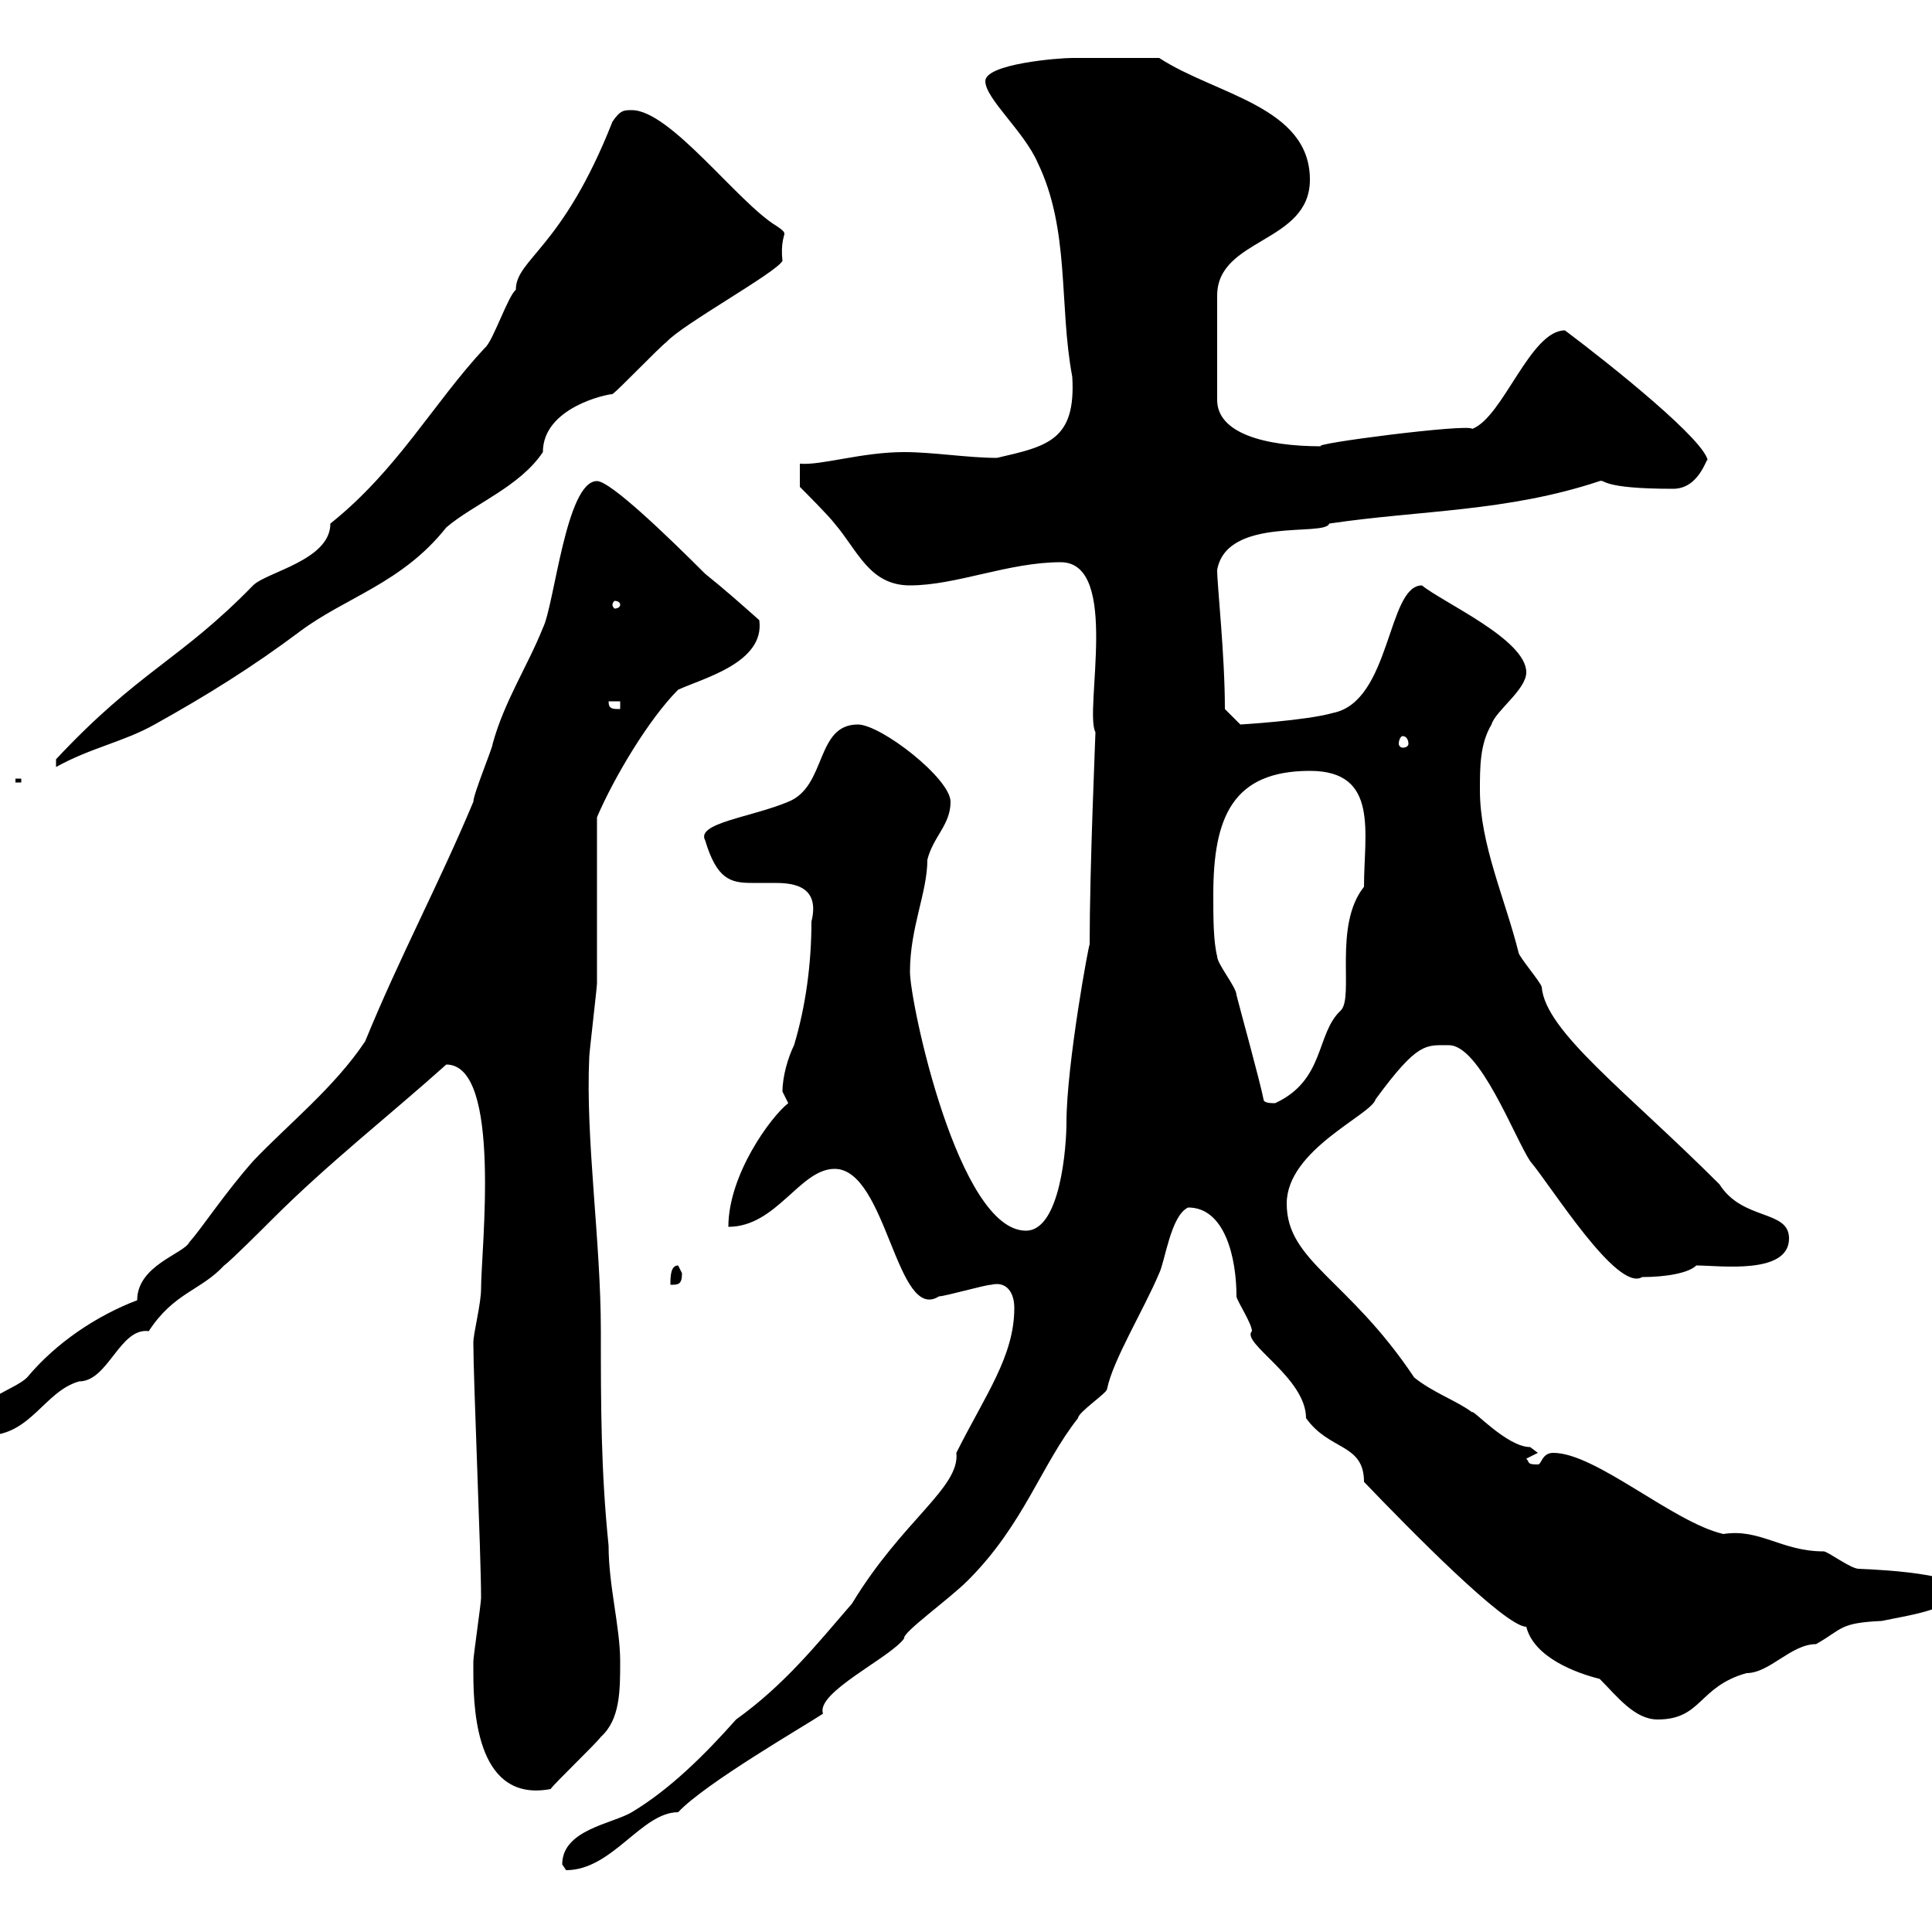 <svg xmlns="http://www.w3.org/2000/svg" xmlns:xlink="http://www.w3.org/1999/xlink" width="300" height="300"><path d="M87.30 289.50C87.30 289.50 87.90 290.40 87.90 290.40C95.10 290.40 99.60 281.40 105.30 281.40C109.50 276.90 125.10 267.90 127.80 266.10C126.60 262.80 138.30 257.40 140.40 254.40C140.10 253.50 147.30 248.40 150.30 245.40C159 236.70 161.70 227.40 167.40 220.20C167.40 219.30 171.90 216.30 171.90 215.70C172.80 211.20 177.60 203.40 180 197.70C180.90 195.90 181.80 188.70 184.50 187.50C190.20 187.50 192 195.30 192 201.30C192 201.90 194.40 205.50 194.40 206.70C192.60 208.50 202.80 213.90 202.80 220.20C206.40 225.30 211.80 224.10 211.80 230.10C218.70 237.30 233.70 252.60 237 252.60C238.20 257.40 244.80 259.80 248.40 260.70C251.10 263.40 253.80 267 257.40 267C264.30 267 263.70 261.90 271.20 259.80C274.80 259.80 278.10 255.30 282 255.30C286.20 252.90 285.60 252 292.20 251.70C296.40 250.80 301.80 250.20 304.80 247.20C304.80 243.90 287.40 243.60 288.60 243.60C287.40 243.60 283.80 240.90 283.20 240.90C276.60 240.90 273.30 237.30 267.60 238.20C259.80 236.40 247.80 225.60 241.20 225.60C239.40 225.60 239.40 227.40 238.80 227.40C237 227.40 237.60 227.10 237 226.50L238.80 225.60C238.80 225.60 237.60 224.70 237.60 224.70C234 224.70 228.60 218.70 228.60 219.30C226.20 217.50 222.60 216.30 219.60 213.90C209.40 198.60 199.80 195.90 199.80 186.90C199.80 178.50 213 173.10 213.60 170.70C220.20 161.70 221.40 162.30 225 162.30C229.80 162.30 235.20 176.70 237.60 180.30C240.90 184.20 251.10 200.70 255 198.30C258.60 198.30 262.20 197.70 263.40 196.50C267 196.50 277.80 198 277.80 192.30C277.80 187.80 270.60 189.60 267 183.90C252.60 169.50 240 160.20 239.40 153.30C239.40 152.70 235.80 148.50 235.80 147.90C233.70 139.50 229.80 131.10 229.80 122.70C229.80 119.10 229.80 115.50 231.60 112.50C232.20 110.40 237 107.10 237 104.40C237 99.30 224.10 93.60 220.80 90.90C215.40 90.90 216 108.90 207 110.70C202.80 111.90 192.60 112.50 192.60 112.50L190.20 110.10C190.20 101.70 189 90.90 189 88.50C190.50 80.10 205.80 83.40 206.40 81.30C220.50 79.20 234 79.50 248.40 74.70C249.30 74.40 248.40 75.90 259.80 75.90C264.30 75.90 265.20 69.90 265.20 71.70C265.20 68.70 250.20 56.70 243 51.30C237.60 51.30 233.40 64.80 228.60 66.60C228.30 65.70 202.80 69 205.20 69.30C196.20 69.30 189 67.20 189 62.10L189 45.90C189 36.90 203.40 37.80 203.40 27.90C203.40 16.50 188.70 14.70 180 9C175.20 9 168.90 9 166.50 9C164.40 9 153 9.90 153 12.60C153 15.30 159 20.40 161.10 25.20C166.20 35.70 164.40 47.40 166.50 58.50C167.10 68.40 162.60 69.30 154.80 71.10C150.30 71.10 144.90 70.20 140.40 70.20C133.80 70.20 127.50 72.30 124.20 72L124.20 75.60C125.10 76.50 128.70 80.10 129.60 81.30C133.20 85.50 135 90.90 141.30 90.90C148.50 90.90 156.60 87.30 164.70 87.30C174 87.30 168.30 110.40 170.10 113.70C170.10 114.30 169.20 134.70 169.20 146.70C169.20 145.80 165.60 165.30 165.60 174.30C165.60 177.90 164.70 191.10 159.30 191.10C148.80 191.10 141.30 155.70 141.30 150.90C141.30 144 144 138.60 144 133.50C144.90 129.90 147.60 128.10 147.60 124.50C147.60 120.90 136.80 112.50 133.20 112.50C126.60 112.50 128.40 122.10 122.40 124.50C116.70 126.90 108 127.80 109.50 130.50C111.30 136.50 113.40 137.10 116.70 137.10C117.90 137.10 118.80 137.10 120 137.10C122.40 137.10 127.50 137.10 126 143.10C126 149.70 125.10 156.30 123.30 162.30C122.40 164.10 121.50 167.10 121.50 169.50C121.50 169.50 122.40 171.30 122.40 171.30C119.70 173.40 113.10 182.40 113.10 190.50C120.60 190.50 124.20 181.50 129.60 181.50C137.70 181.50 139.20 205.50 145.80 201.30C146.70 201.30 153 199.50 153.90 199.50C156.30 198.90 157.50 200.70 157.50 203.10C157.50 210.60 153 216.60 148.50 225.60C149.10 231 140.10 236.10 132.30 249C126.60 255.60 121.80 261.60 114.30 267C109.50 272.40 104.10 277.80 98.10 281.40C95.10 283.20 87.30 284.10 87.30 289.50ZM73.50 259.80C73.50 266.70 74.40 279.90 85.50 277.80C86.10 276.90 92.70 270.60 93.30 269.70C96.30 267 96.30 262.50 96.30 258C96.30 252.60 94.50 246.30 94.50 240C93.30 228.30 93.30 218.10 93.30 206.70C93.30 192.60 90.90 177 91.50 164.10C91.50 163.50 92.70 153.30 92.70 152.70C92.70 148.50 92.70 130.50 92.70 126.90C95.40 120.60 100.80 111.60 105.30 107.10C109.20 105.30 118.80 102.90 117.90 96.30C115.20 93.90 112.50 91.50 109.50 89.10C103.80 83.40 94.80 74.70 92.70 74.70C87.90 74.70 86.10 93.90 84.30 97.50C81.90 103.50 78.30 108.90 76.50 115.50C76.50 116.10 73.50 123.30 73.50 124.50C68.10 137.40 62.10 148.50 56.70 161.70C51.90 168.90 44.70 174.60 39.30 180.30C34.80 185.40 31.50 190.50 29.40 192.90C28.50 194.70 21.30 196.50 21.30 201.90C15 204.30 8.70 208.50 4.20 213.90C2.40 215.70-3.90 217.50-3.90 220.20C-3.90 222-3.90 222.90-2.10 222.90C4.80 222.90 6.90 216 12.30 214.50C16.80 214.50 18.60 206.10 23.10 206.70C27 200.70 31.20 200.40 34.80 196.50C35.70 195.90 41.10 190.50 42.30 189.30C51 180.60 60.60 173.10 69.30 165.30C78 165.30 74.70 194.10 74.70 200.10C74.70 202.50 73.50 207 73.50 208.50C73.50 214.20 74.70 241.50 74.70 248.10C74.70 249 73.50 257.10 73.50 258C73.50 258 73.50 259.80 73.50 259.80ZM105.30 196.50C104.10 196.50 104.10 198.30 104.10 199.50C105.30 199.50 105.90 199.50 105.90 197.70C105.90 197.70 105.30 196.50 105.30 196.50ZM196.20 170.70C195.60 167.70 192.60 156.90 192 154.50C192 153.30 189 149.70 189 148.50C188.40 146.10 188.40 142.50 188.40 138.90C188.40 126.90 191.40 119.70 203.40 119.70C214.20 119.70 211.80 129.30 211.80 137.70C207 143.70 210.30 154.80 208.20 156.90C204.30 160.50 205.80 167.70 198 171.30C197.40 171.30 196.20 171.30 196.20 170.70ZM2.40 120.90L2.40 121.50L3.30 121.50L3.30 120.90ZM95.10 18.90C87.30 38.70 80.10 40.20 80.10 45C78.90 45.90 76.50 53.10 75.30 54C67.20 62.70 61.80 72.90 51.30 81.30C51.30 87 41.40 88.80 39.30 90.90C27.90 102.60 21.60 104.10 8.70 117.90L8.70 119.10C14.10 116.10 19.20 115.20 24 112.50C32.10 108 39.30 103.50 46.50 98.10C53.70 92.70 62.40 90.60 69.30 81.90C73.50 78.30 80.70 75.60 84.30 70.20C84.30 63.30 94.20 61.20 95.10 61.20C96.30 60.30 102.30 54 103.50 53.10C105.90 50.40 120.60 42.30 121.50 40.50C121.20 37.80 121.80 36.60 121.80 36.30C121.80 36 121.50 35.70 120.60 35.10C114.60 31.50 104.10 17.10 98.10 17.10C96.90 17.10 96.30 17.10 95.10 18.90ZM217.80 114.30C218.40 114.30 218.70 114.90 218.70 115.50C218.70 115.80 218.40 116.10 217.80 116.10C217.50 116.10 217.20 115.80 217.20 115.50C217.20 114.90 217.50 114.30 217.80 114.30ZM94.50 108.90L96.30 108.90L96.30 110.10C95.10 110.10 94.50 110.10 94.50 108.90ZM96.30 93.90C96.30 94.20 96 94.50 95.40 94.50C95.40 94.50 95.10 94.20 95.10 93.90C95.10 93.60 95.40 93.30 95.40 93.30C96 93.30 96.30 93.60 96.30 93.90Z"/></svg>